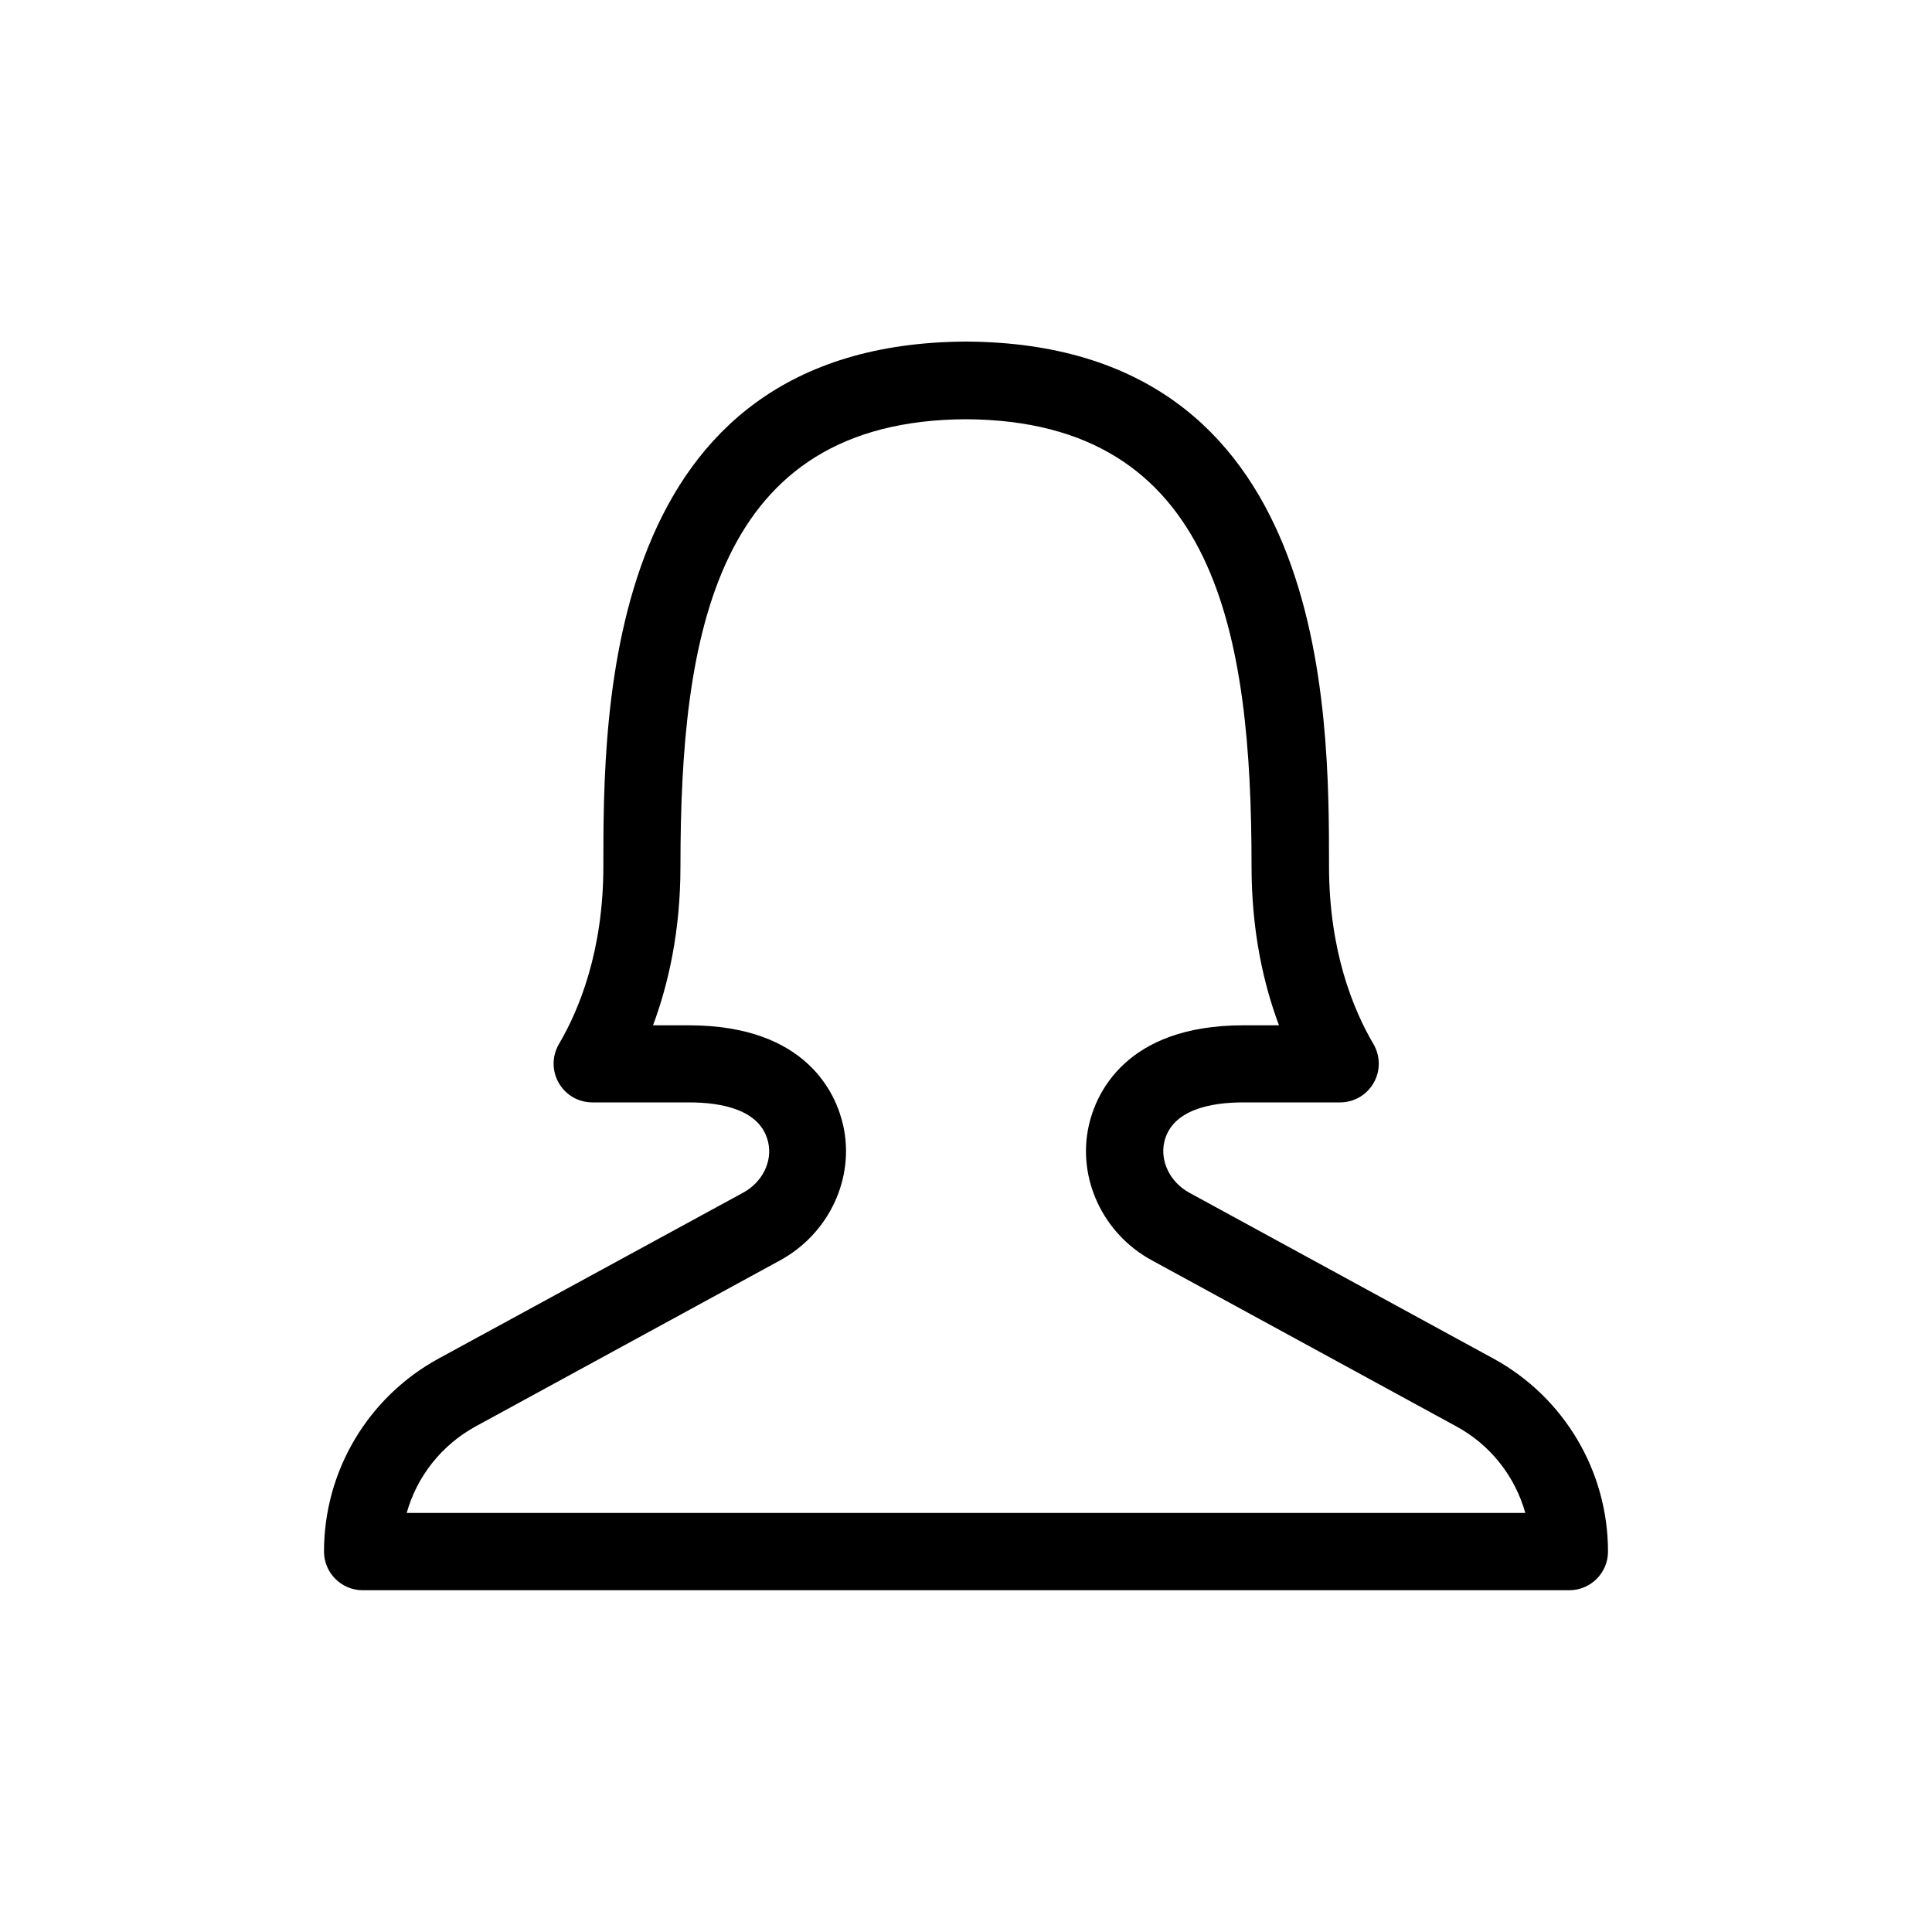 <svg id="Layer_1" enable-background="new 0 0 100 100" height="512" viewBox="0 0 100 100" width="512" xmlns="http://www.w3.org/2000/svg"><g><path d="m77.3 70.32-15.75-8.59c-.98-.54-1.51-1.61-1.29-2.61.39-1.7 2.44-2.06 4.09-2.06h5.01c.72 0 1.38-.38 1.74-1.01s.35-1.39-.01-2.01c-1.05-1.78-2.3-4.83-2.3-9.21 0-8.1 0-27.06-18.79-27.15-18.77.09-18.77 19.05-18.77 27.15 0 4.38-1.25 7.43-2.3 9.21-.36.62-.37 1.38-.01 2.01s1.02 1.01 1.74 1.01h5.01c1.65 0 3.7.36 4.09 2.06.23 1-.3 2.07-1.29 2.61l-15.77 8.59c-3.66 2-5.93 5.82-5.93 9.99 0 1.1.9 2 2 2h62.46c1.1 0 2-.9 2-2 0-4.16-2.27-7.99-5.93-9.99zm-56.25 7.99c.53-1.89 1.8-3.51 3.57-4.48l15.75-8.59c2.55-1.39 3.89-4.27 3.27-7-.35-1.56-1.84-5.17-7.99-5.17h-1.85c.79-2.12 1.42-4.86 1.42-8.22 0-11.99 1.79-23.09 14.77-23.15 12.99.06 14.79 11.16 14.79 23.15 0 3.37.63 6.11 1.42 8.22h-1.85c-6.15 0-7.64 3.62-7.99 5.17-.62 2.74.72 5.62 3.27 7l15.75 8.59c1.77.96 3.04 2.59 3.57 4.48z"/></g></svg>